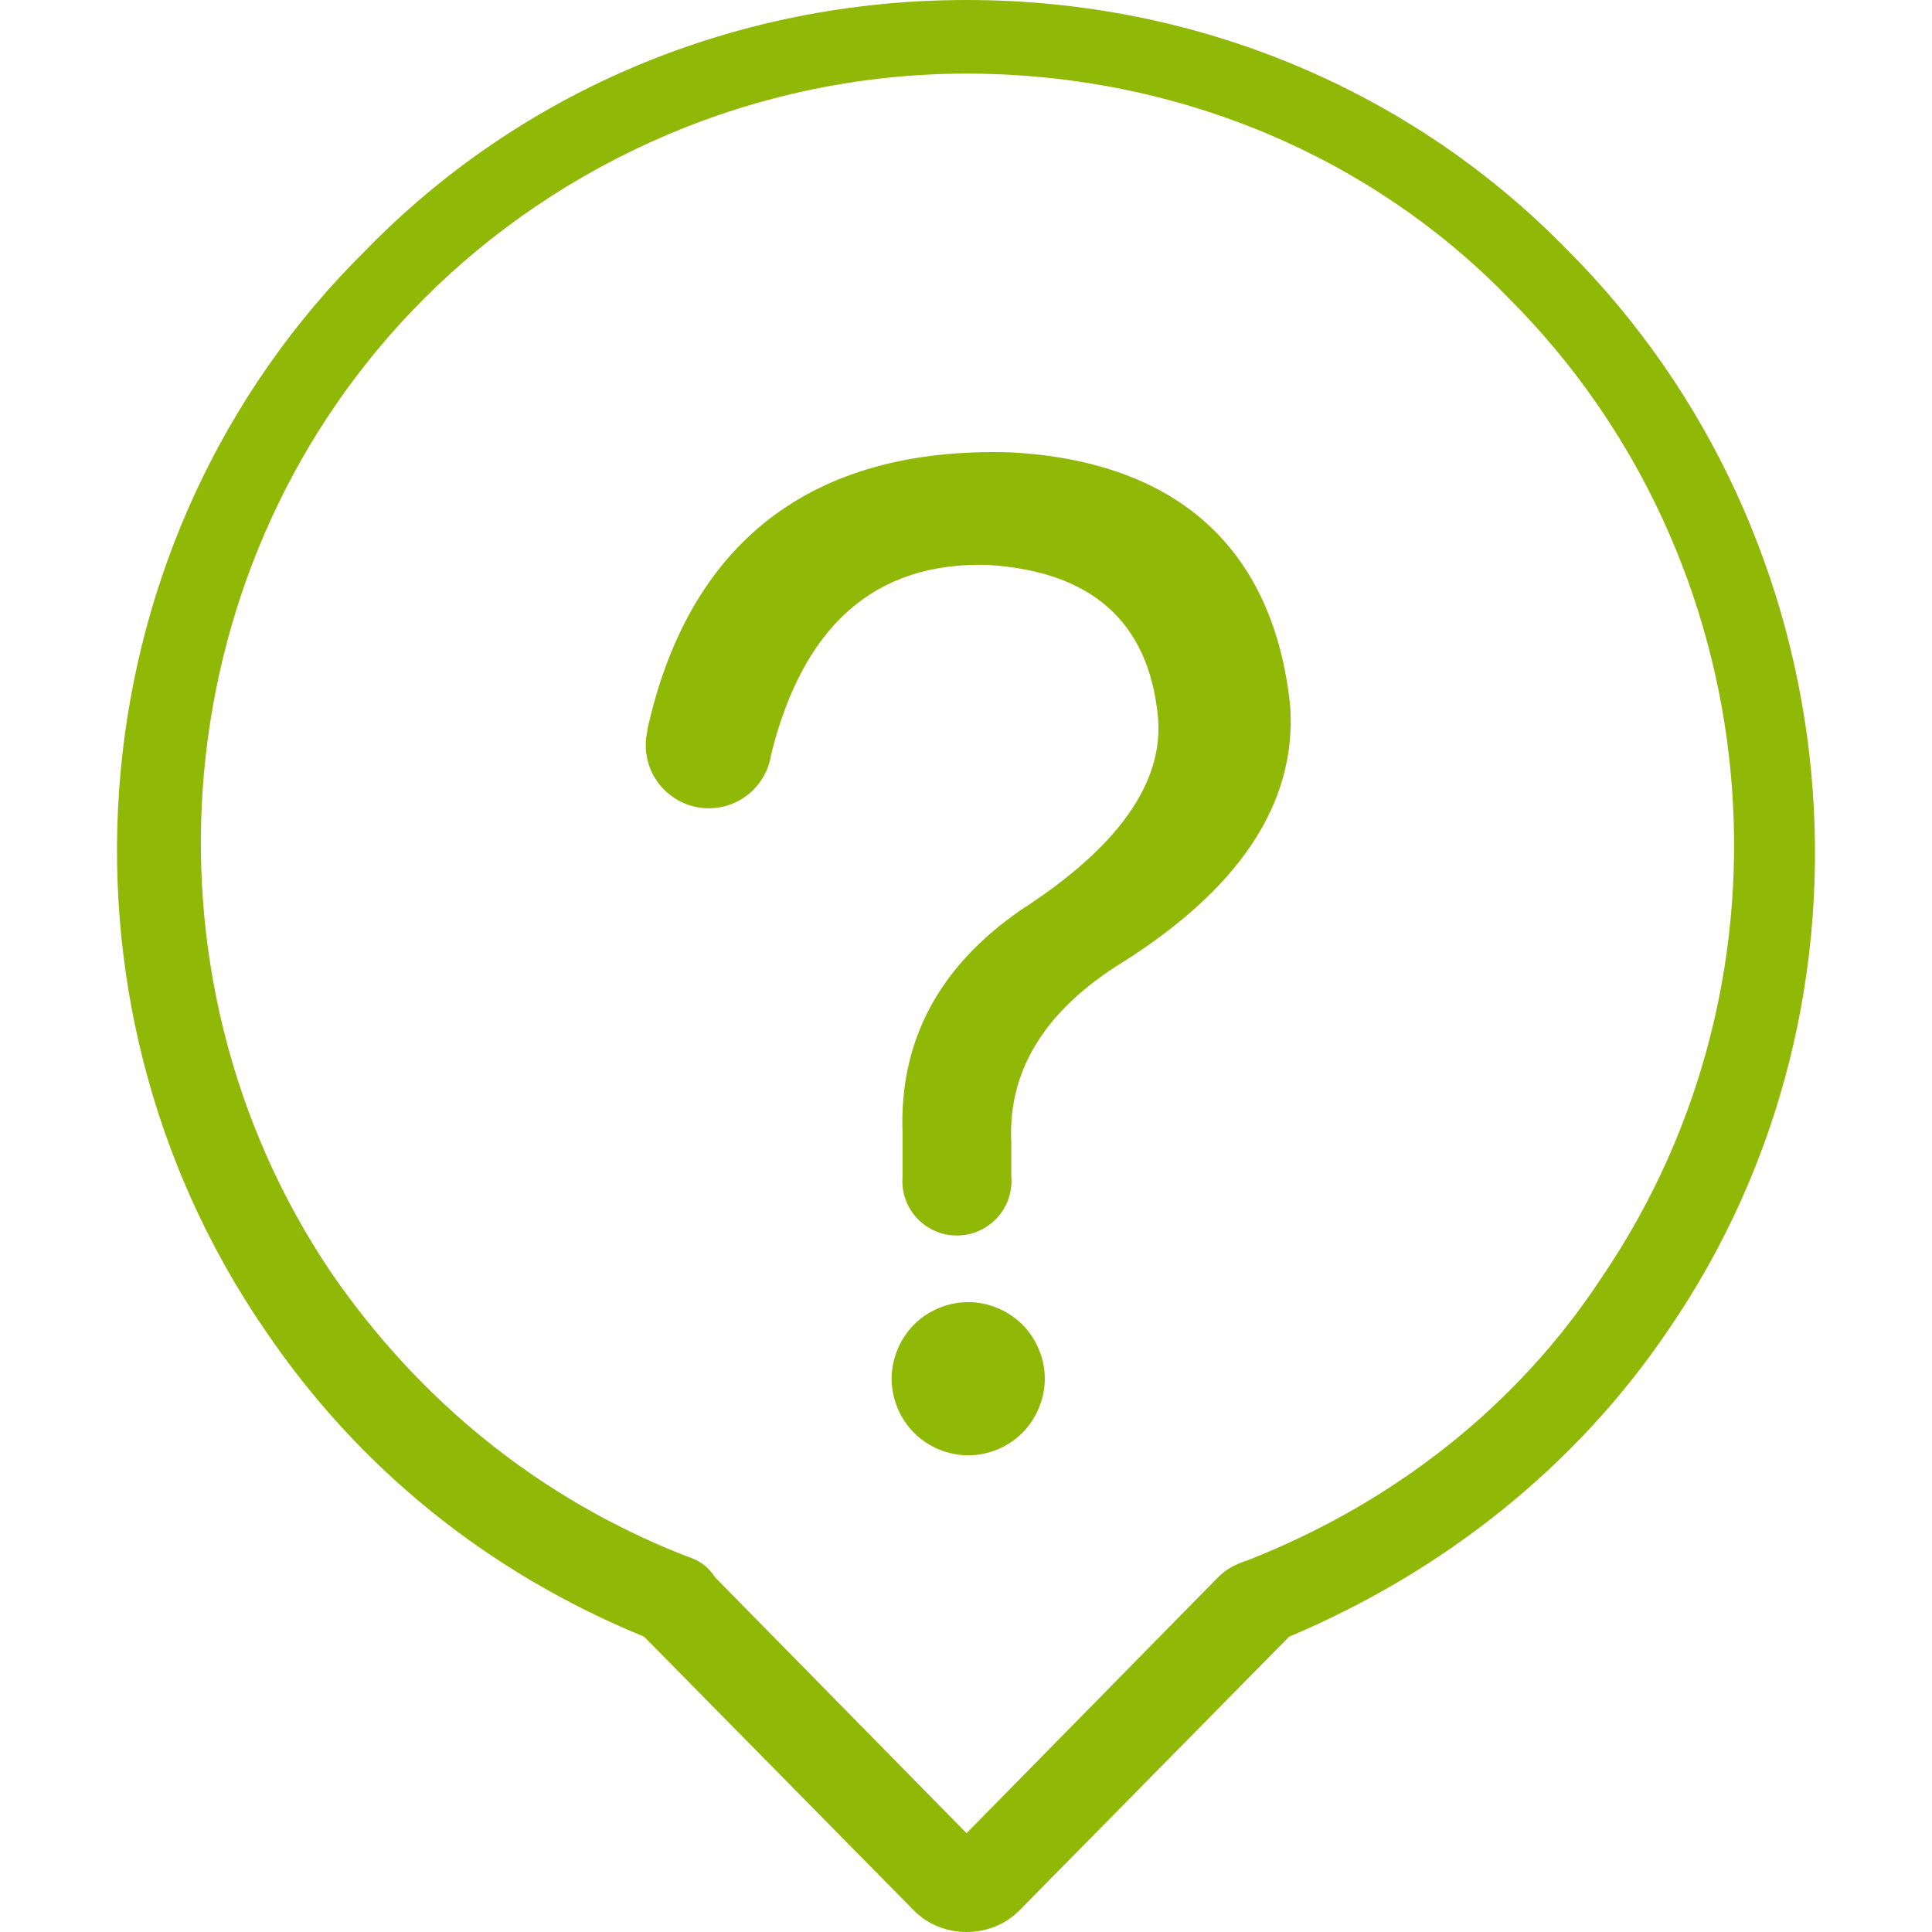 <svg xmlns="http://www.w3.org/2000/svg" width="60" height="60" fill="#90b806" viewBox="0 0 1024 1024"><path d="M830.713 132.476C749.511 49.165 636.278 0 512.342 0 388.405 0 275.172 49.165 193.995 132.476 40.162 284.175 18.759 527.776 140.557 705.102c49.14 72.637 117.506 128.185 200.841 162.378L484.553 1012.77c14.976 14.975 40.601 14.975 55.553 0L683.261 867.48c81.202-34.194 151.72-89.742 200.841-162.378C1005.899 527.776 982.408 284.175 830.713 132.476L830.713 132.476zM848.887 677.152c-44.404 67.759-109.844 119.201-187.007 149.586-7.008 2.344-11.675 4.669-16.363 9.331L512.293 971.636 379.074 836.069c-4.668-7.006-9.33-9.331-16.366-11.675C285.592 793.984 222.477 742.567 175.729 674.808c-107.549-158.941-88.839-378.679 49.072-516.584 72.448-72.452 175.305-119.201 287.493-119.201 112.193 0 215.074 44.405 287.521 119.201C937.701 296.129 958.731 515.867 848.887 677.152L848.887 677.152zM848.887 677.152" p-id="23546"></path><path d="M535.995 239.771c-106.964-3.345-171.315 48.814-192.97 147.378l0.161 0.025c-0.581 2.505-0.929 5.108-0.929 7.774 0 18.481 14.971 33.451 33.453 33.451 16.783 0 30.591-12.373 33.008-28.481 16.993-68.643 55.245-102.139 114.742-100.513 55.133 3.389 85.216 30.083 90.254 80.2 3.321 35.098-20.918 69.362-72.705 102.764-43.477 30.064-64.322 69.36-62.652 117.784l0 23.701c-0.049 0.674-0.093 1.391-0.093 2.09 0 15.971 12.93 28.901 28.901 28.901 15.971 0 28.945-12.955 28.945-28.901 0-0.791-0.044-1.534-0.116-2.344l0-18.458c-1.695-36.699 16.689-67.667 55.157-92.711 65.162-40.113 96.054-86.031 92.714-137.842C675.507 292.766 626.224 244.781 535.995 239.771L535.995 239.771zM535.995 239.771" p-id="23547"></path><path d="M513.177 690.155c-10.655 0-21.191 4.36-28.691 11.885-7.52 7.544-11.91 18.08-11.91 28.71 0 10.611 4.365 21.173 11.91 28.691 7.5 7.525 18.036 11.91 28.691 11.91 10.63 0 21.171-4.365 28.691-11.91 7.519-7.544 11.909-18.08 11.909-28.691 0-10.63-4.365-21.166-11.909-28.71C534.349 694.54 523.807 690.155 513.177 690.155L513.177 690.155zM513.177 690.155" p-id="23548"></path></svg>
